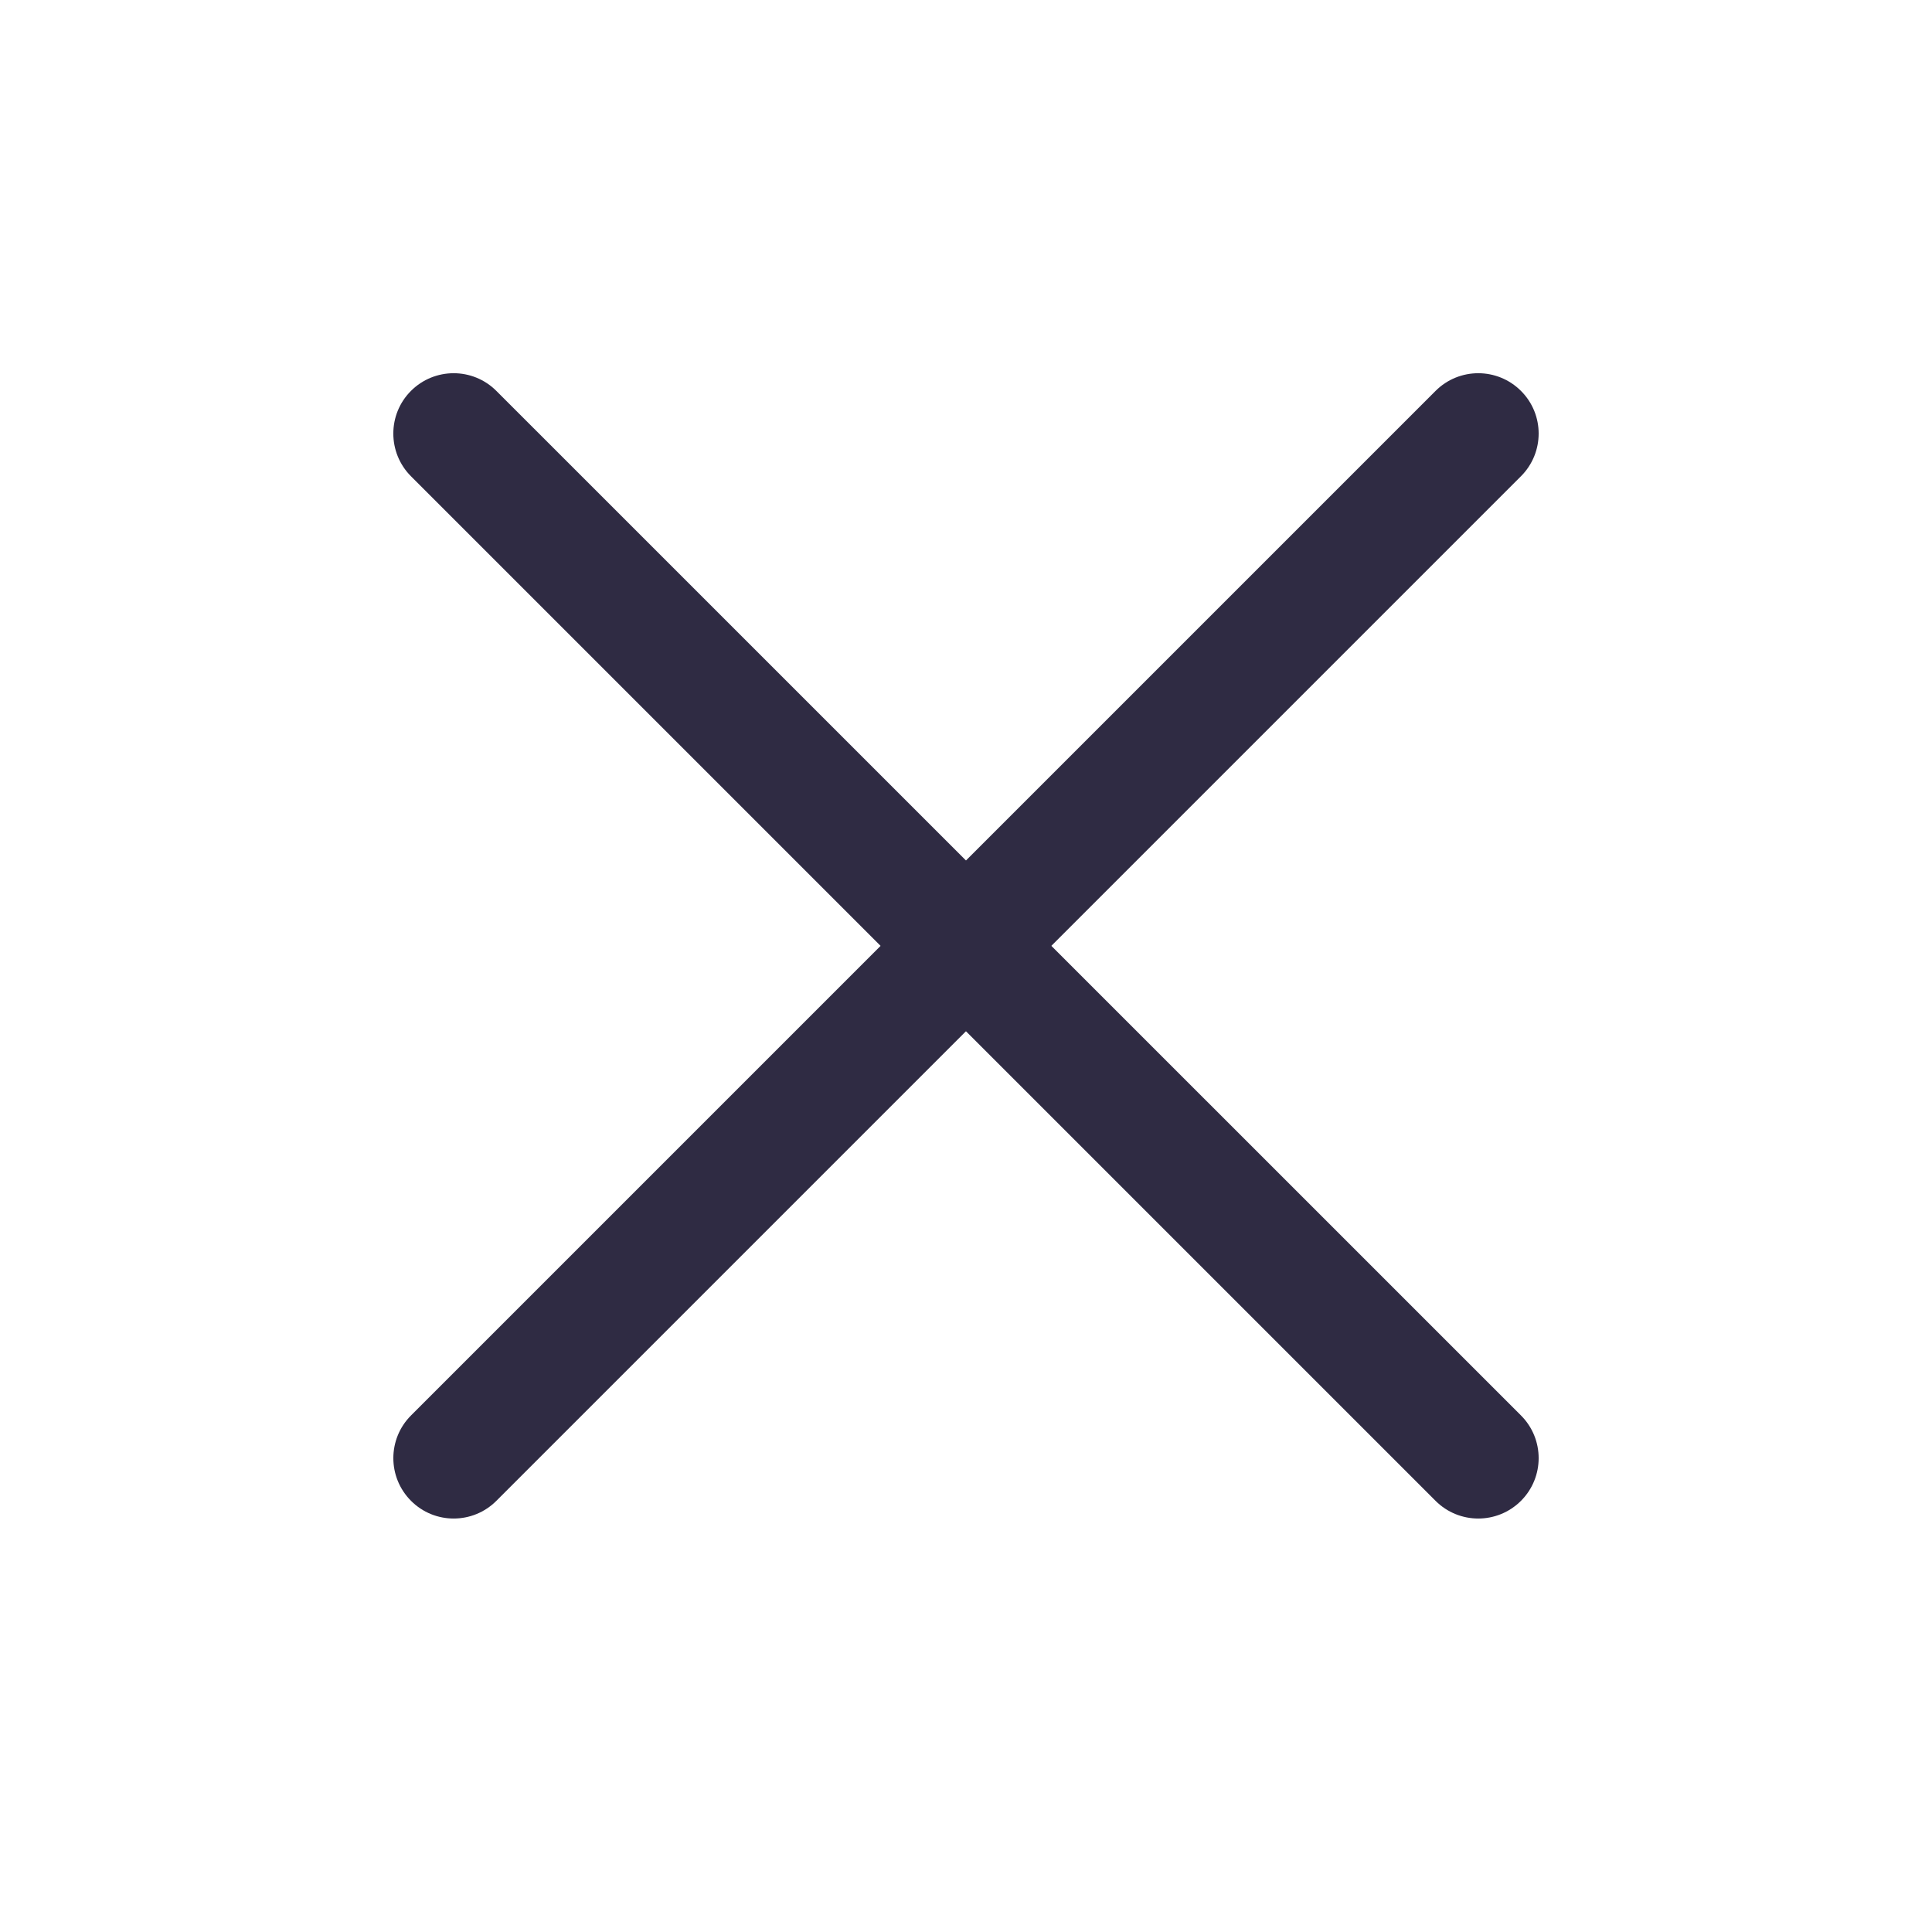 <?xml version="1.0" encoding="UTF-8"?> <svg xmlns="http://www.w3.org/2000/svg" width="24" height="24" viewBox="0 0 24 24" fill="none"> <path fill-rule="evenodd" clip-rule="evenodd" d="M5.106 18.644C4.813 18.351 4.813 17.876 5.106 17.583L17.833 4.856C18.126 4.563 18.601 4.563 18.894 4.856C19.187 5.148 19.187 5.623 18.894 5.916L6.166 18.644C5.873 18.937 5.398 18.937 5.106 18.644Z" fill="#2F2B43"></path> <path fill-rule="evenodd" clip-rule="evenodd" d="M5.105 4.856C5.398 4.563 5.873 4.563 6.166 4.856L18.894 17.583C19.187 17.876 19.187 18.351 18.894 18.644C18.601 18.937 18.126 18.937 17.833 18.644L5.105 5.916C4.813 5.623 4.813 5.148 5.105 4.856Z" fill="#2F2B43"></path> </svg> 